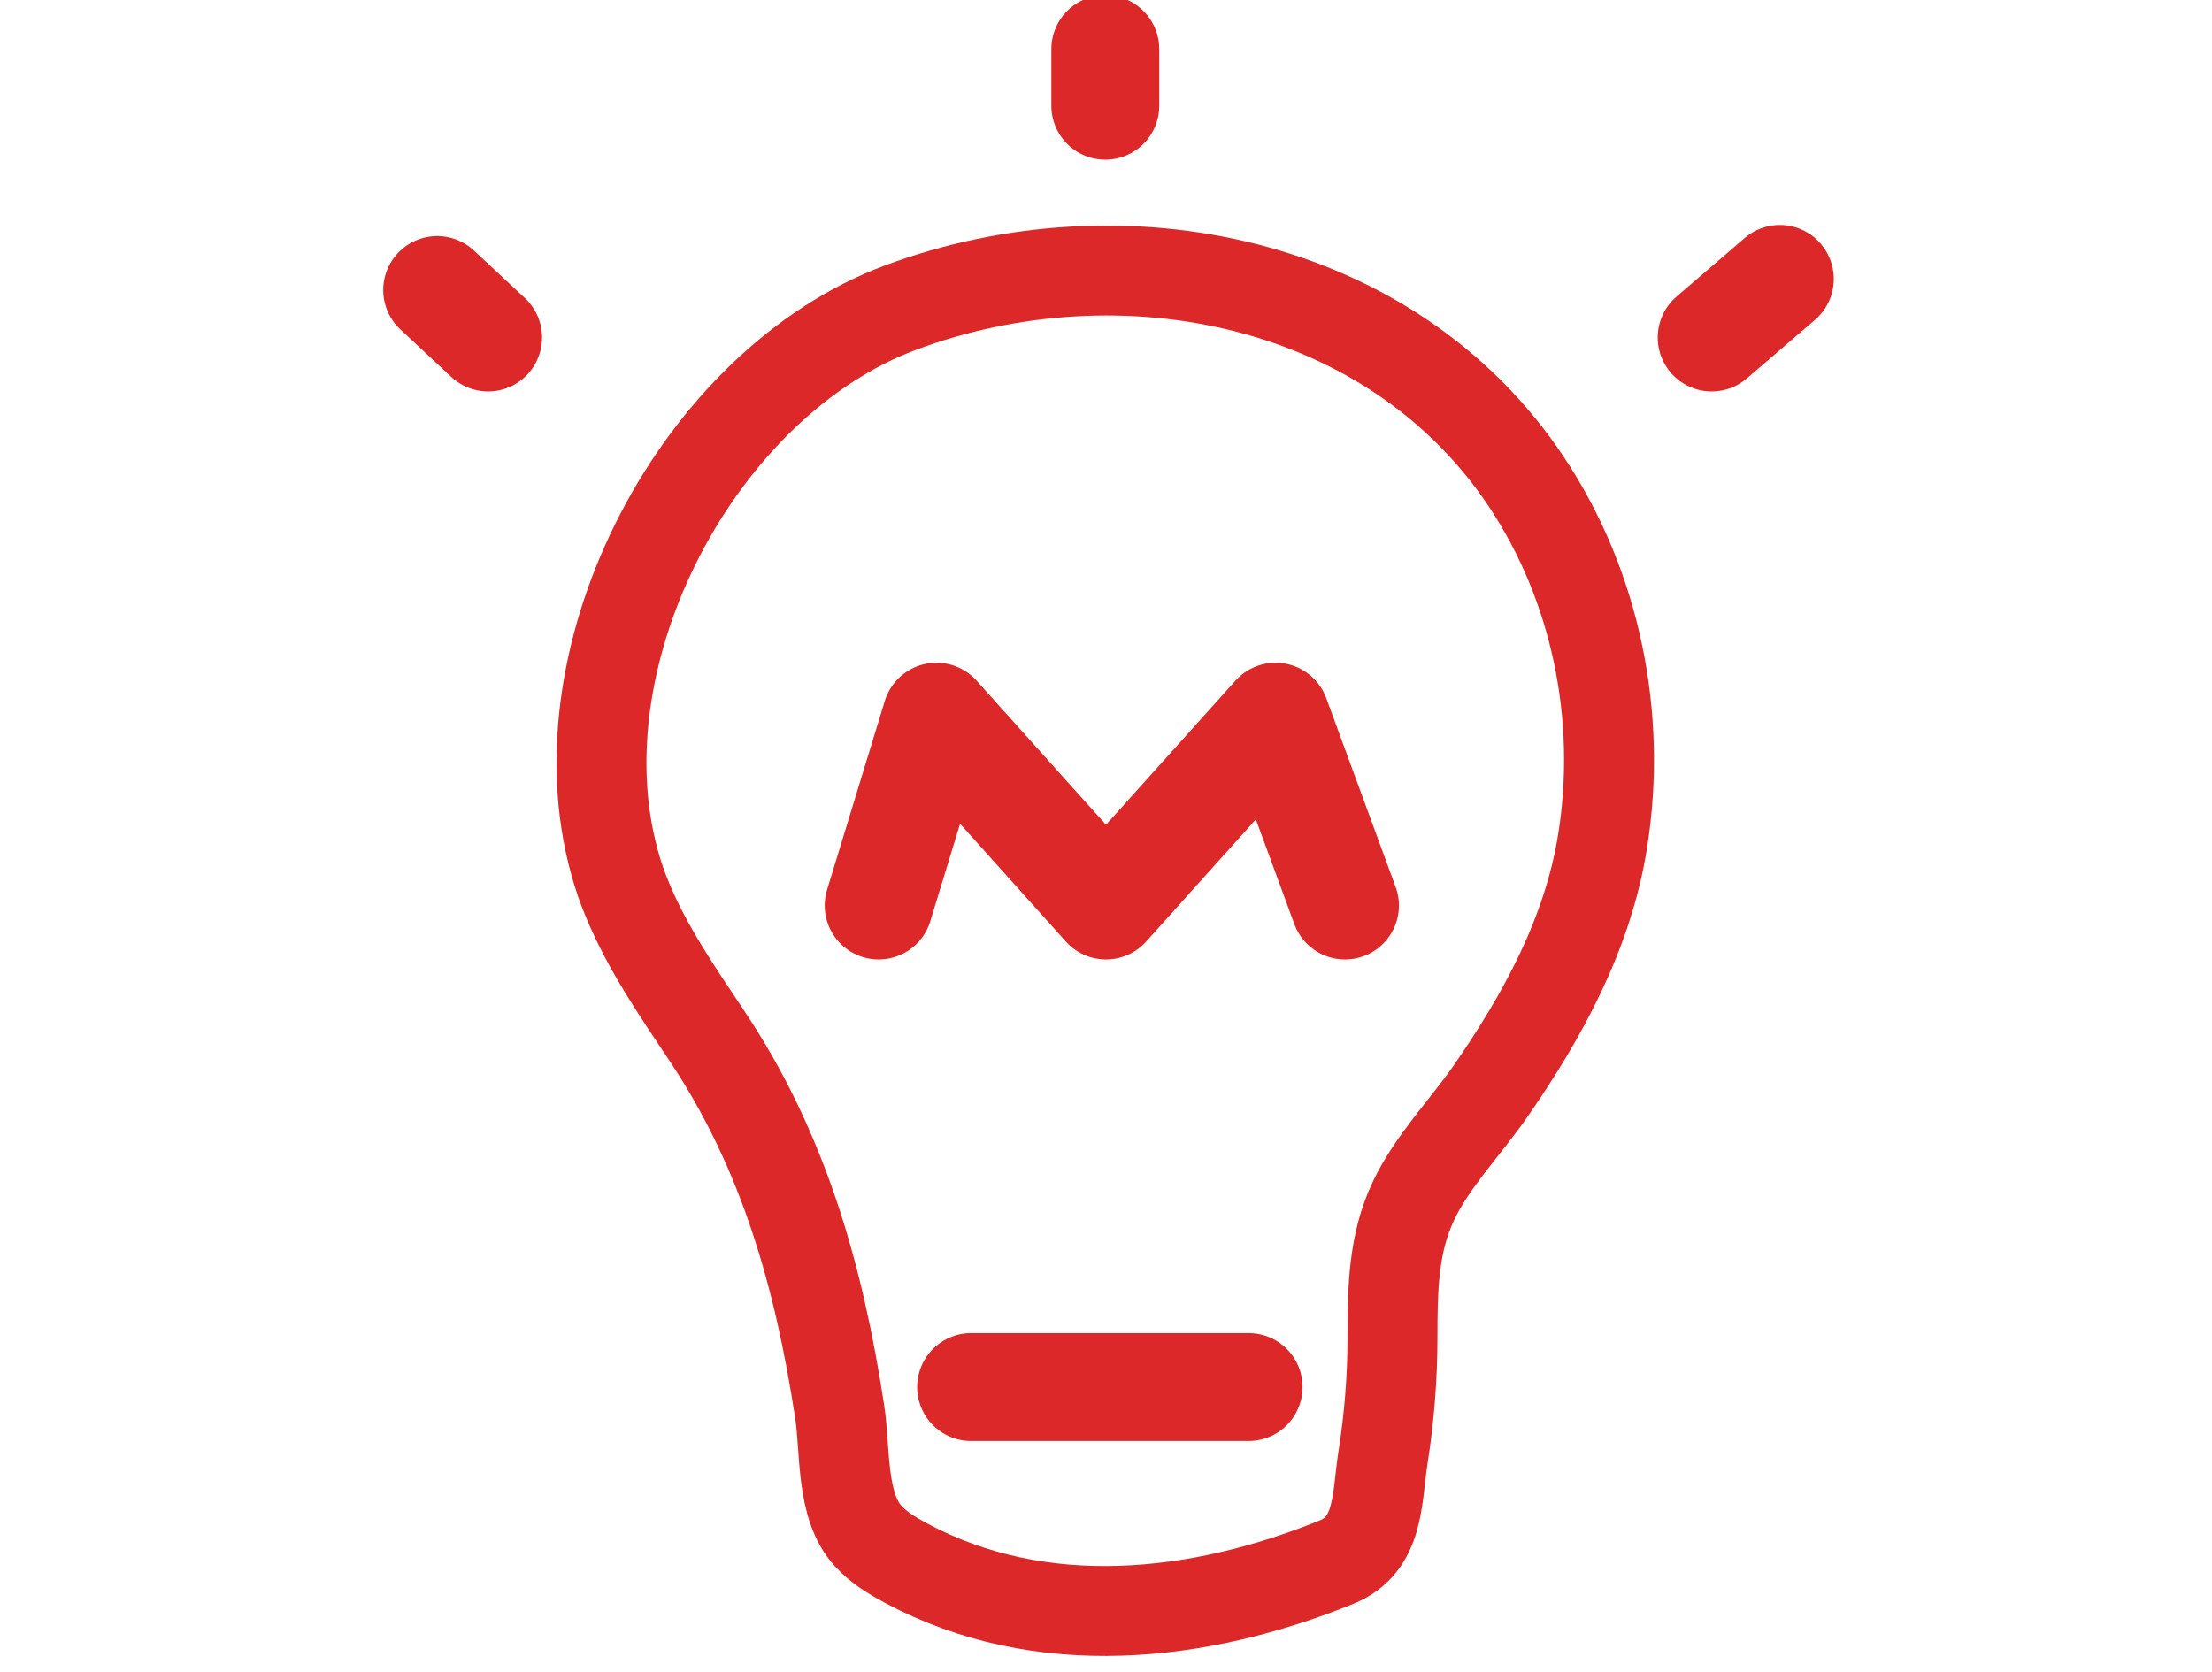 <?xml version="1.0" encoding="UTF-8"?>
<svg xmlns="http://www.w3.org/2000/svg" xmlns:xlink="http://www.w3.org/1999/xlink" width="123pt" height="93pt" viewBox="0 0 123 93" version="1.1">
<g id="surface2">
<path style="fill:none;stroke-width:6;stroke-linecap:round;stroke-linejoin:round;stroke:#DC2828;stroke-opacity:1;stroke-miterlimit:10;" d="M 48.859 50.359 L 52.07 39.859 L 61.5 50.359 L 70.93 39.859 L 74.789 50.359 "/>
<path style="fill:none;stroke-width:5;stroke-linecap:butt;stroke-linejoin:miter;stroke:#DC2828;stroke-opacity:1;stroke-miterlimit:10;" d="M 46.691 78.512 C 45.551 71.059 43.602 64.012 39.262 57.539 C 37.672 55.16 36.031 52.762 34.93 50.141 C 34.629 49.43 34.371 48.699 34.172 47.961 C 30.941 36.289 38.891 21.262 50.09 17.102 C 62.41 12.52 77.379 15.531 84.879 26.801 C 88.75 32.621 90.211 39.852 89.121 46.738 C 88.309 51.891 85.789 56.5 82.852 60.73 C 81.469 62.711 79.609 64.629 78.59 66.801 C 77.461 69.18 77.43 71.77 77.43 74.359 C 77.43 76.609 77.25 78.871 76.898 81.09 C 76.551 83.32 76.73 85.898 74.32 86.879 C 66.648 89.988 57.898 90.961 50.371 86.93 C 49.609 86.52 48.859 86.07 48.281 85.43 C 46.738 83.77 47.02 80.621 46.691 78.512 Z M 46.691 78.512 "/>
<path style="fill:none;stroke-width:6;stroke-linecap:round;stroke-linejoin:round;stroke:#DC2828;stroke-opacity:1;stroke-miterlimit:10;" d="M 24.309 16.129 L 27.141 18.77 "/>
<path style="fill:none;stroke-width:6;stroke-linecap:round;stroke-linejoin:round;stroke:#DC2828;stroke-opacity:1;stroke-miterlimit:10;" d="M 61.461 2.73 L 61.461 5.879 "/>
<path style="fill:none;stroke-width:6;stroke-linecap:round;stroke-linejoin:round;stroke:#DC2828;stroke-opacity:1;stroke-miterlimit:10;" d="M 98.969 15.512 L 95.18 18.77 "/>
<path style="fill:none;stroke-width:6;stroke-linecap:round;stroke-linejoin:round;stroke:#DC2828;stroke-opacity:1;stroke-miterlimit:10;" d="M 54 77.141 L 69.43 77.141 "/>
</g>
</svg>
